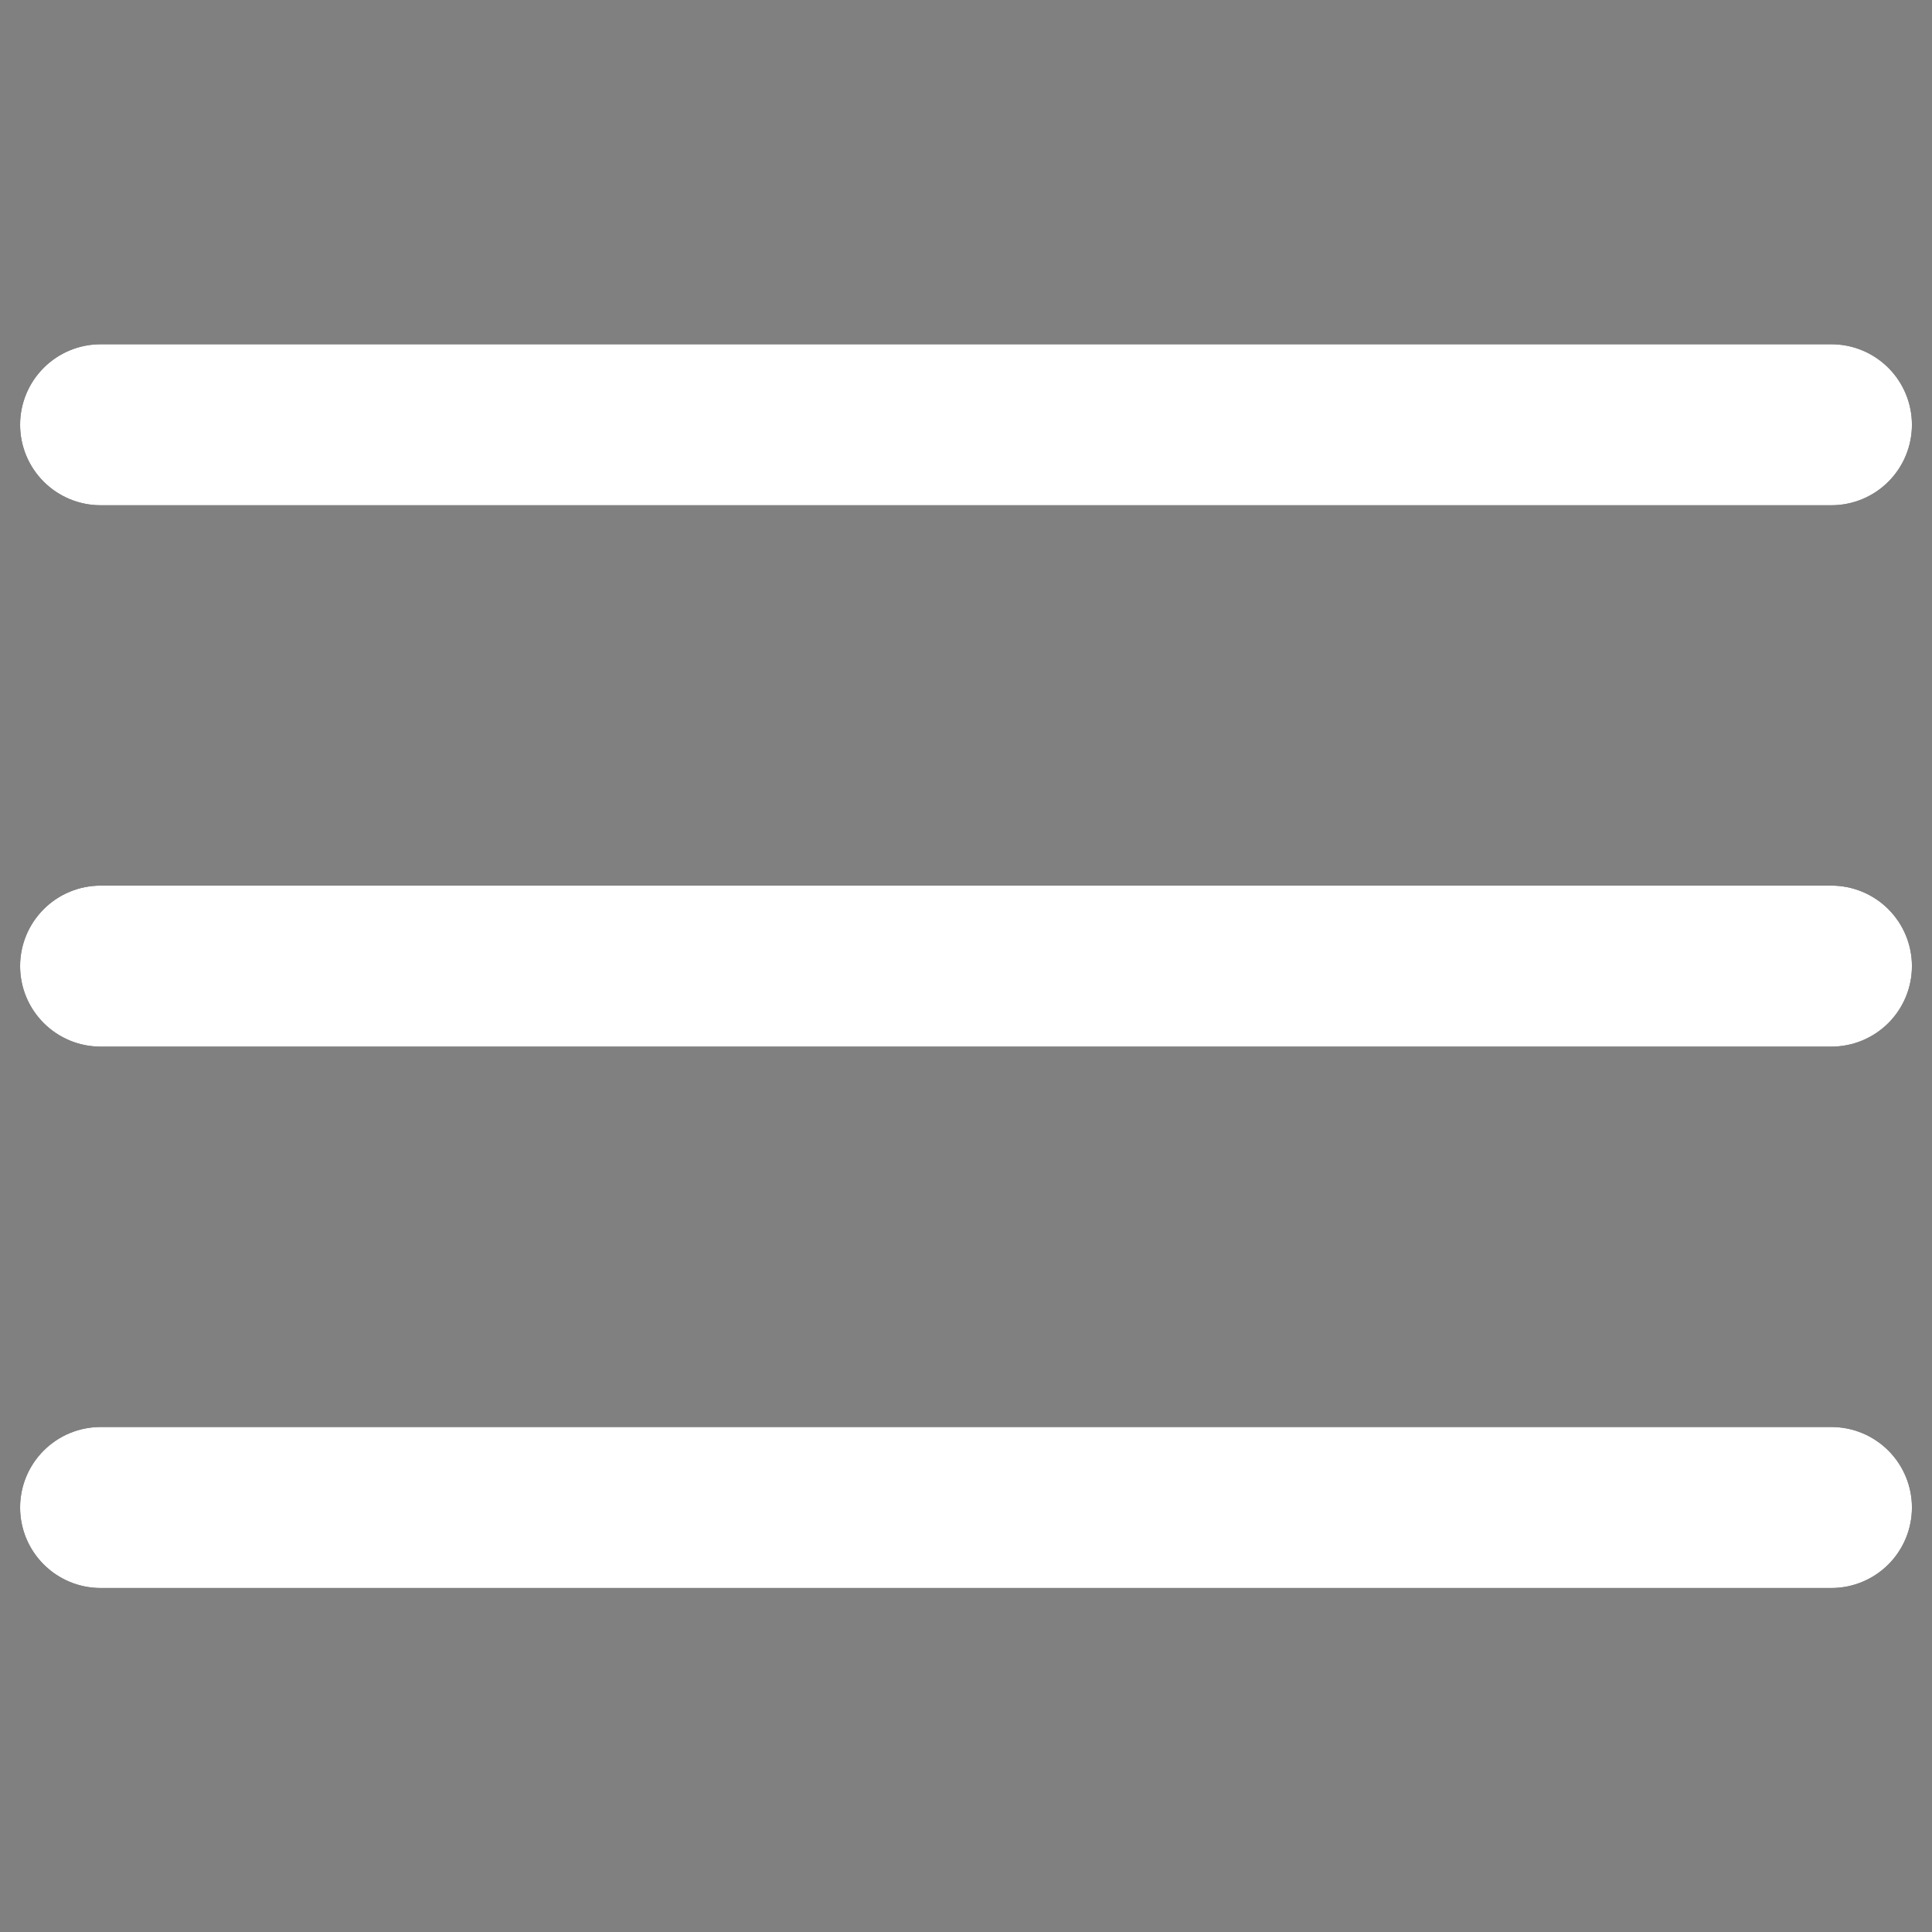 <?xml version="1.0" encoding="UTF-8"?> <svg xmlns="http://www.w3.org/2000/svg" width="96" height="96" viewBox="0 0 96 96" fill="none"><rect x="0" y="0" width="96" height="96" fill="#808080" stroke="none"/><path d="M0.999 48.006C0.999 46.945 1.42 45.928 2.171 45.178C2.921 44.427 3.938 44.006 4.999 44.006H91.003C92.064 44.006 93.081 44.427 93.832 45.178C94.582 45.928 95.003 46.945 95.003 48.006C95.003 49.067 94.582 50.084 93.832 50.834C93.081 51.585 92.064 52.006 91.003 52.006H4.999C3.938 52.006 2.921 51.585 2.171 50.834C1.42 50.084 0.999 49.067 0.999 48.006ZM4.999 25.106H91.003C92.064 25.106 93.081 24.685 93.832 23.934C94.582 23.184 95.003 22.167 95.003 21.106C95.003 20.045 94.582 19.028 93.832 18.278C93.081 17.527 92.064 17.106 91.003 17.106H4.999C3.938 17.106 2.921 17.527 2.171 18.278C1.42 19.028 0.999 20.045 0.999 21.106C0.999 22.167 1.42 23.184 2.171 23.934C2.921 24.685 3.938 25.106 4.999 25.106ZM4.999 78.907H91.003C92.064 78.907 93.081 78.486 93.832 77.735C94.582 76.985 95.003 75.968 95.003 74.907C95.003 73.846 94.582 72.829 93.832 72.079C93.081 71.328 92.064 70.907 91.003 70.907H4.999C3.938 70.907 2.921 71.328 2.171 72.079C1.42 72.829 0.999 73.846 0.999 74.907C0.999 75.968 1.42 76.985 2.171 77.735C2.921 78.486 3.938 78.907 4.999 78.907Z" fill="black"></path><path d="M0.999 48.006C0.999 46.945 1.42 45.928 2.171 45.178C2.921 44.427 3.938 44.006 4.999 44.006H91.003C92.064 44.006 93.081 44.427 93.832 45.178C94.582 45.928 95.003 46.945 95.003 48.006C95.003 49.067 94.582 50.084 93.832 50.834C93.081 51.585 92.064 52.006 91.003 52.006H4.999C3.938 52.006 2.921 51.585 2.171 50.834C1.42 50.084 0.999 49.067 0.999 48.006ZM4.999 25.106H91.003C92.064 25.106 93.081 24.685 93.832 23.934C94.582 23.184 95.003 22.167 95.003 21.106C95.003 20.045 94.582 19.028 93.832 18.278C93.081 17.527 92.064 17.106 91.003 17.106H4.999C3.938 17.106 2.921 17.527 2.171 18.278C1.42 19.028 0.999 20.045 0.999 21.106C0.999 22.167 1.42 23.184 2.171 23.934C2.921 24.685 3.938 25.106 4.999 25.106ZM4.999 78.907H91.003C92.064 78.907 93.081 78.486 93.832 77.735C94.582 76.985 95.003 75.968 95.003 74.907C95.003 73.846 94.582 72.829 93.832 72.079C93.081 71.328 92.064 70.907 91.003 70.907H4.999C3.938 70.907 2.921 71.328 2.171 72.079C1.42 72.829 0.999 73.846 0.999 74.907C0.999 75.968 1.42 76.985 2.171 77.735C2.921 78.486 3.938 78.907 4.999 78.907Z" fill="white"></path></svg> 